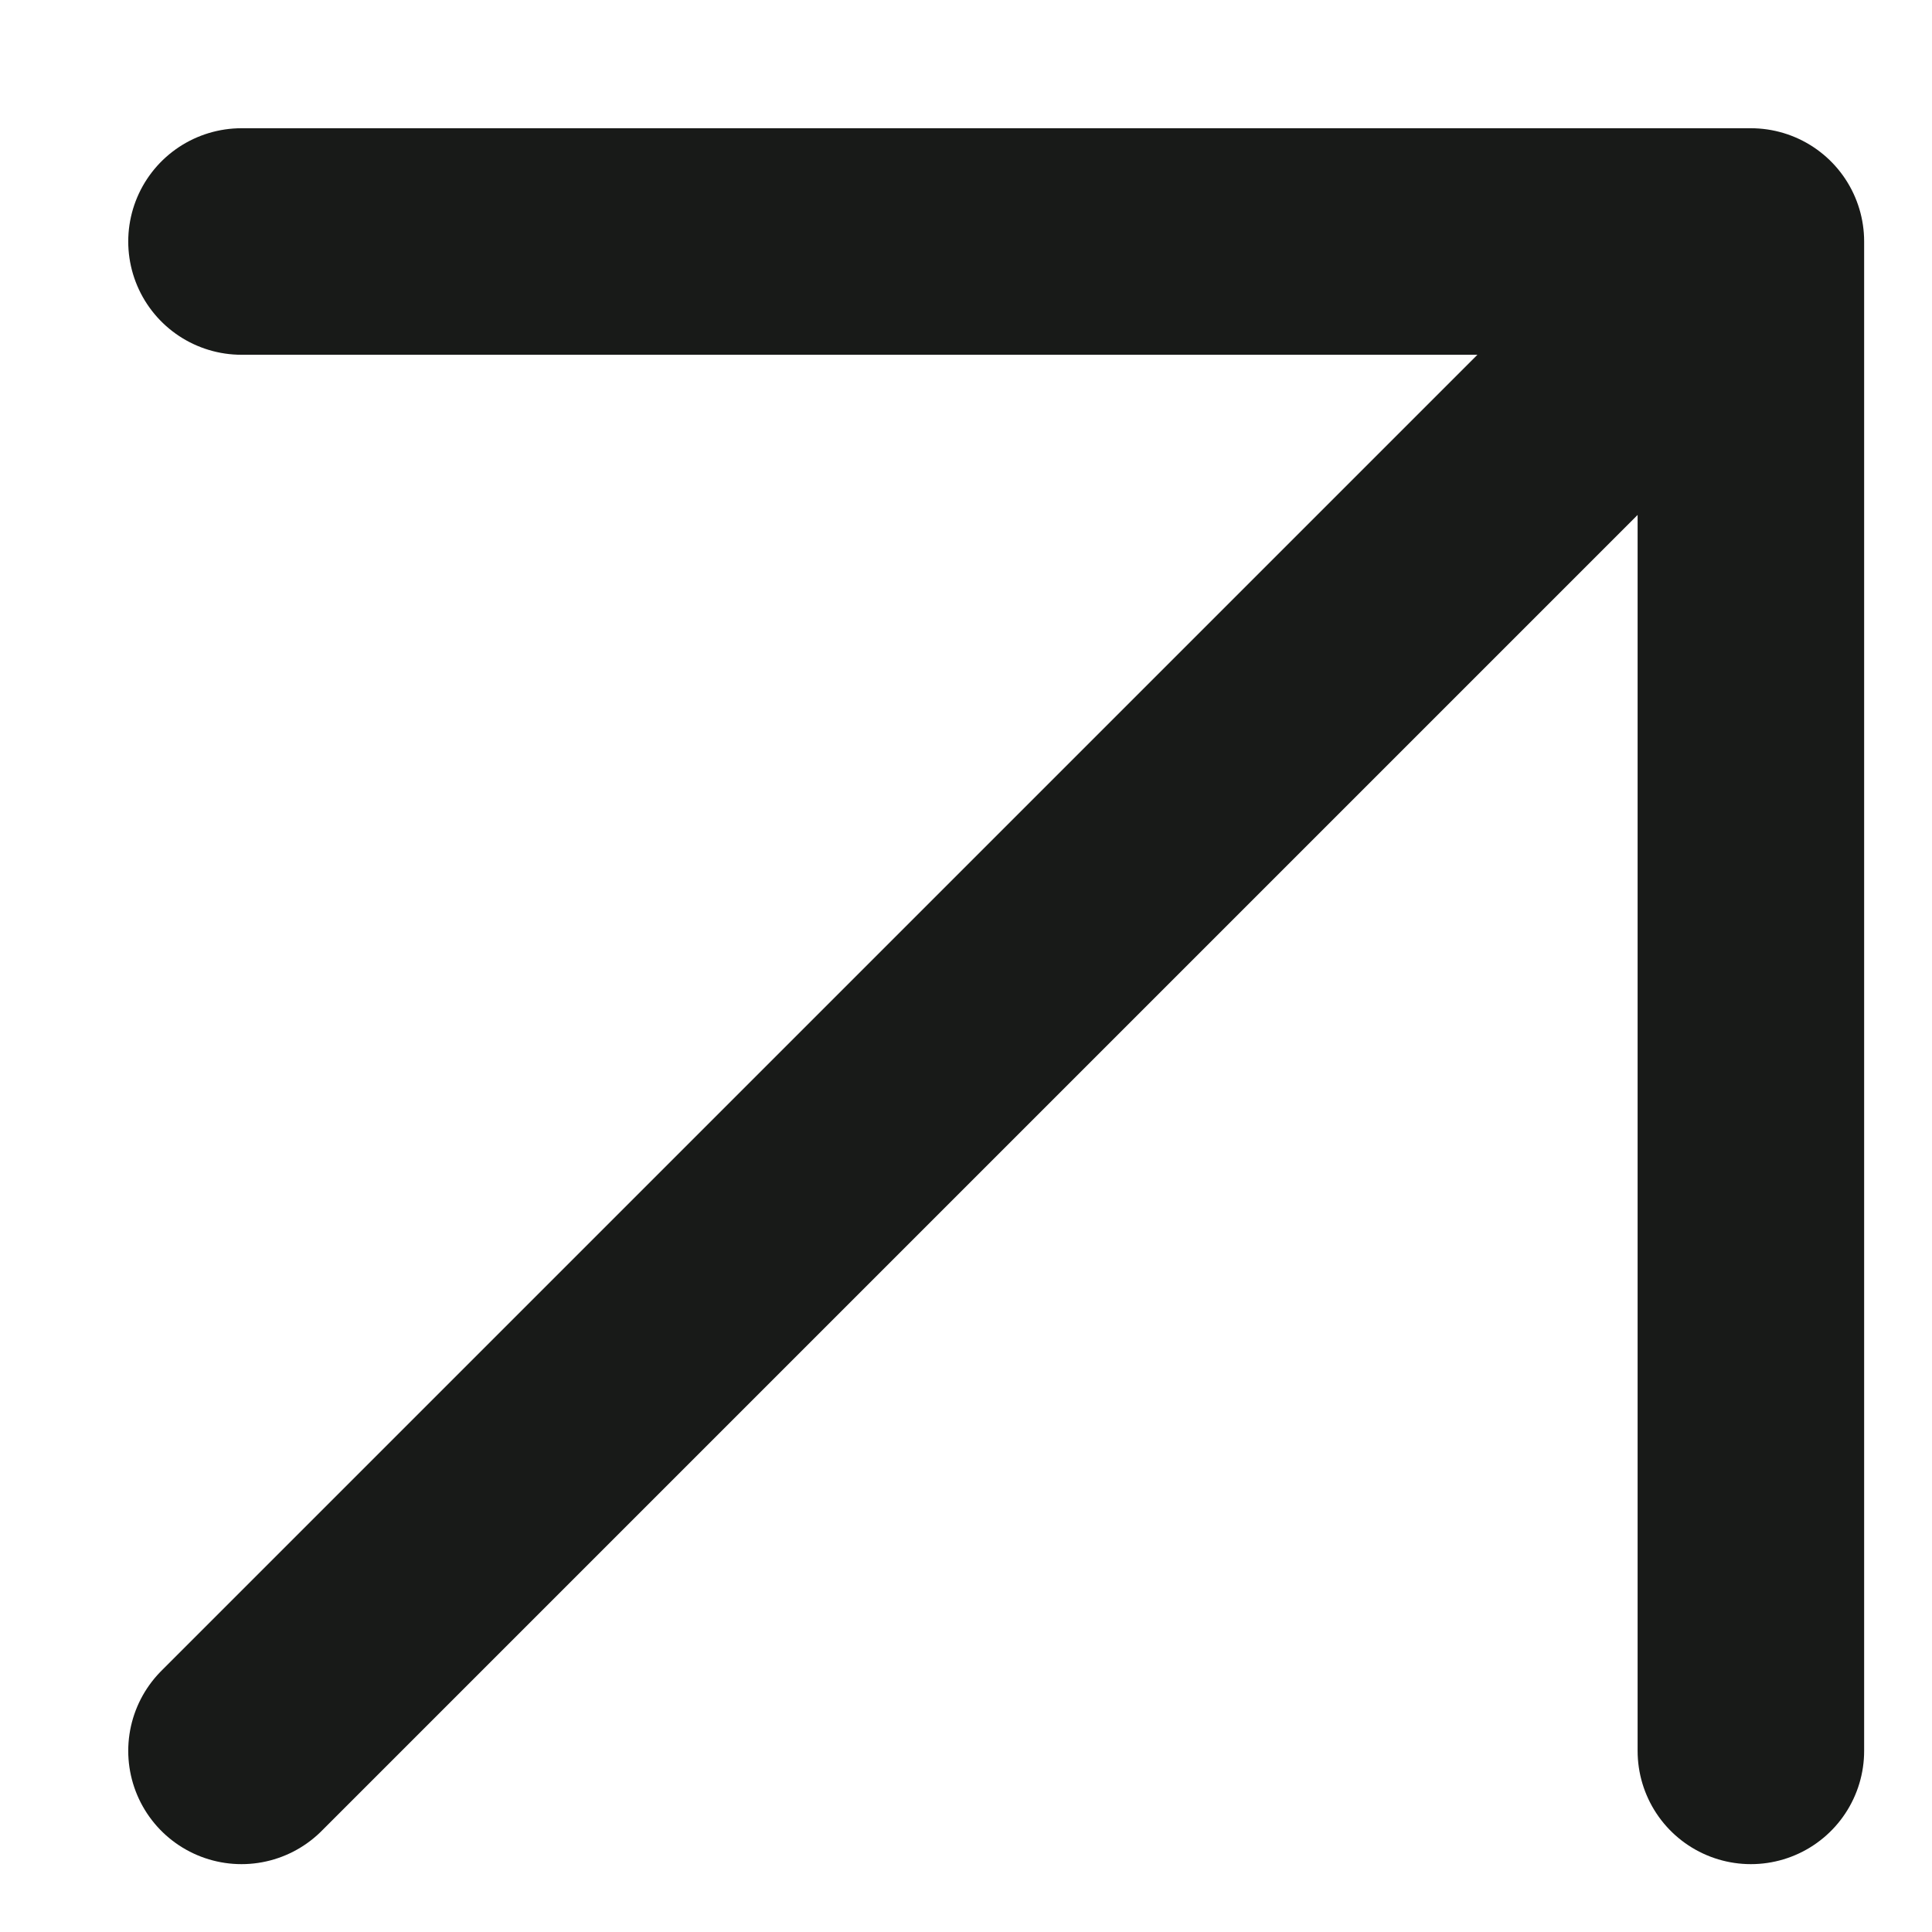 <?xml version="1.0" encoding="UTF-8"?> <svg xmlns="http://www.w3.org/2000/svg" width="8" height="8" viewBox="0 0 8 8" fill="none"><path d="M1 7.25L7.25 1M7.25 1H1M7.25 1V7.25" stroke="#181A18" stroke-width="0.938" stroke-linecap="round" stroke-linejoin="round"></path></svg> 